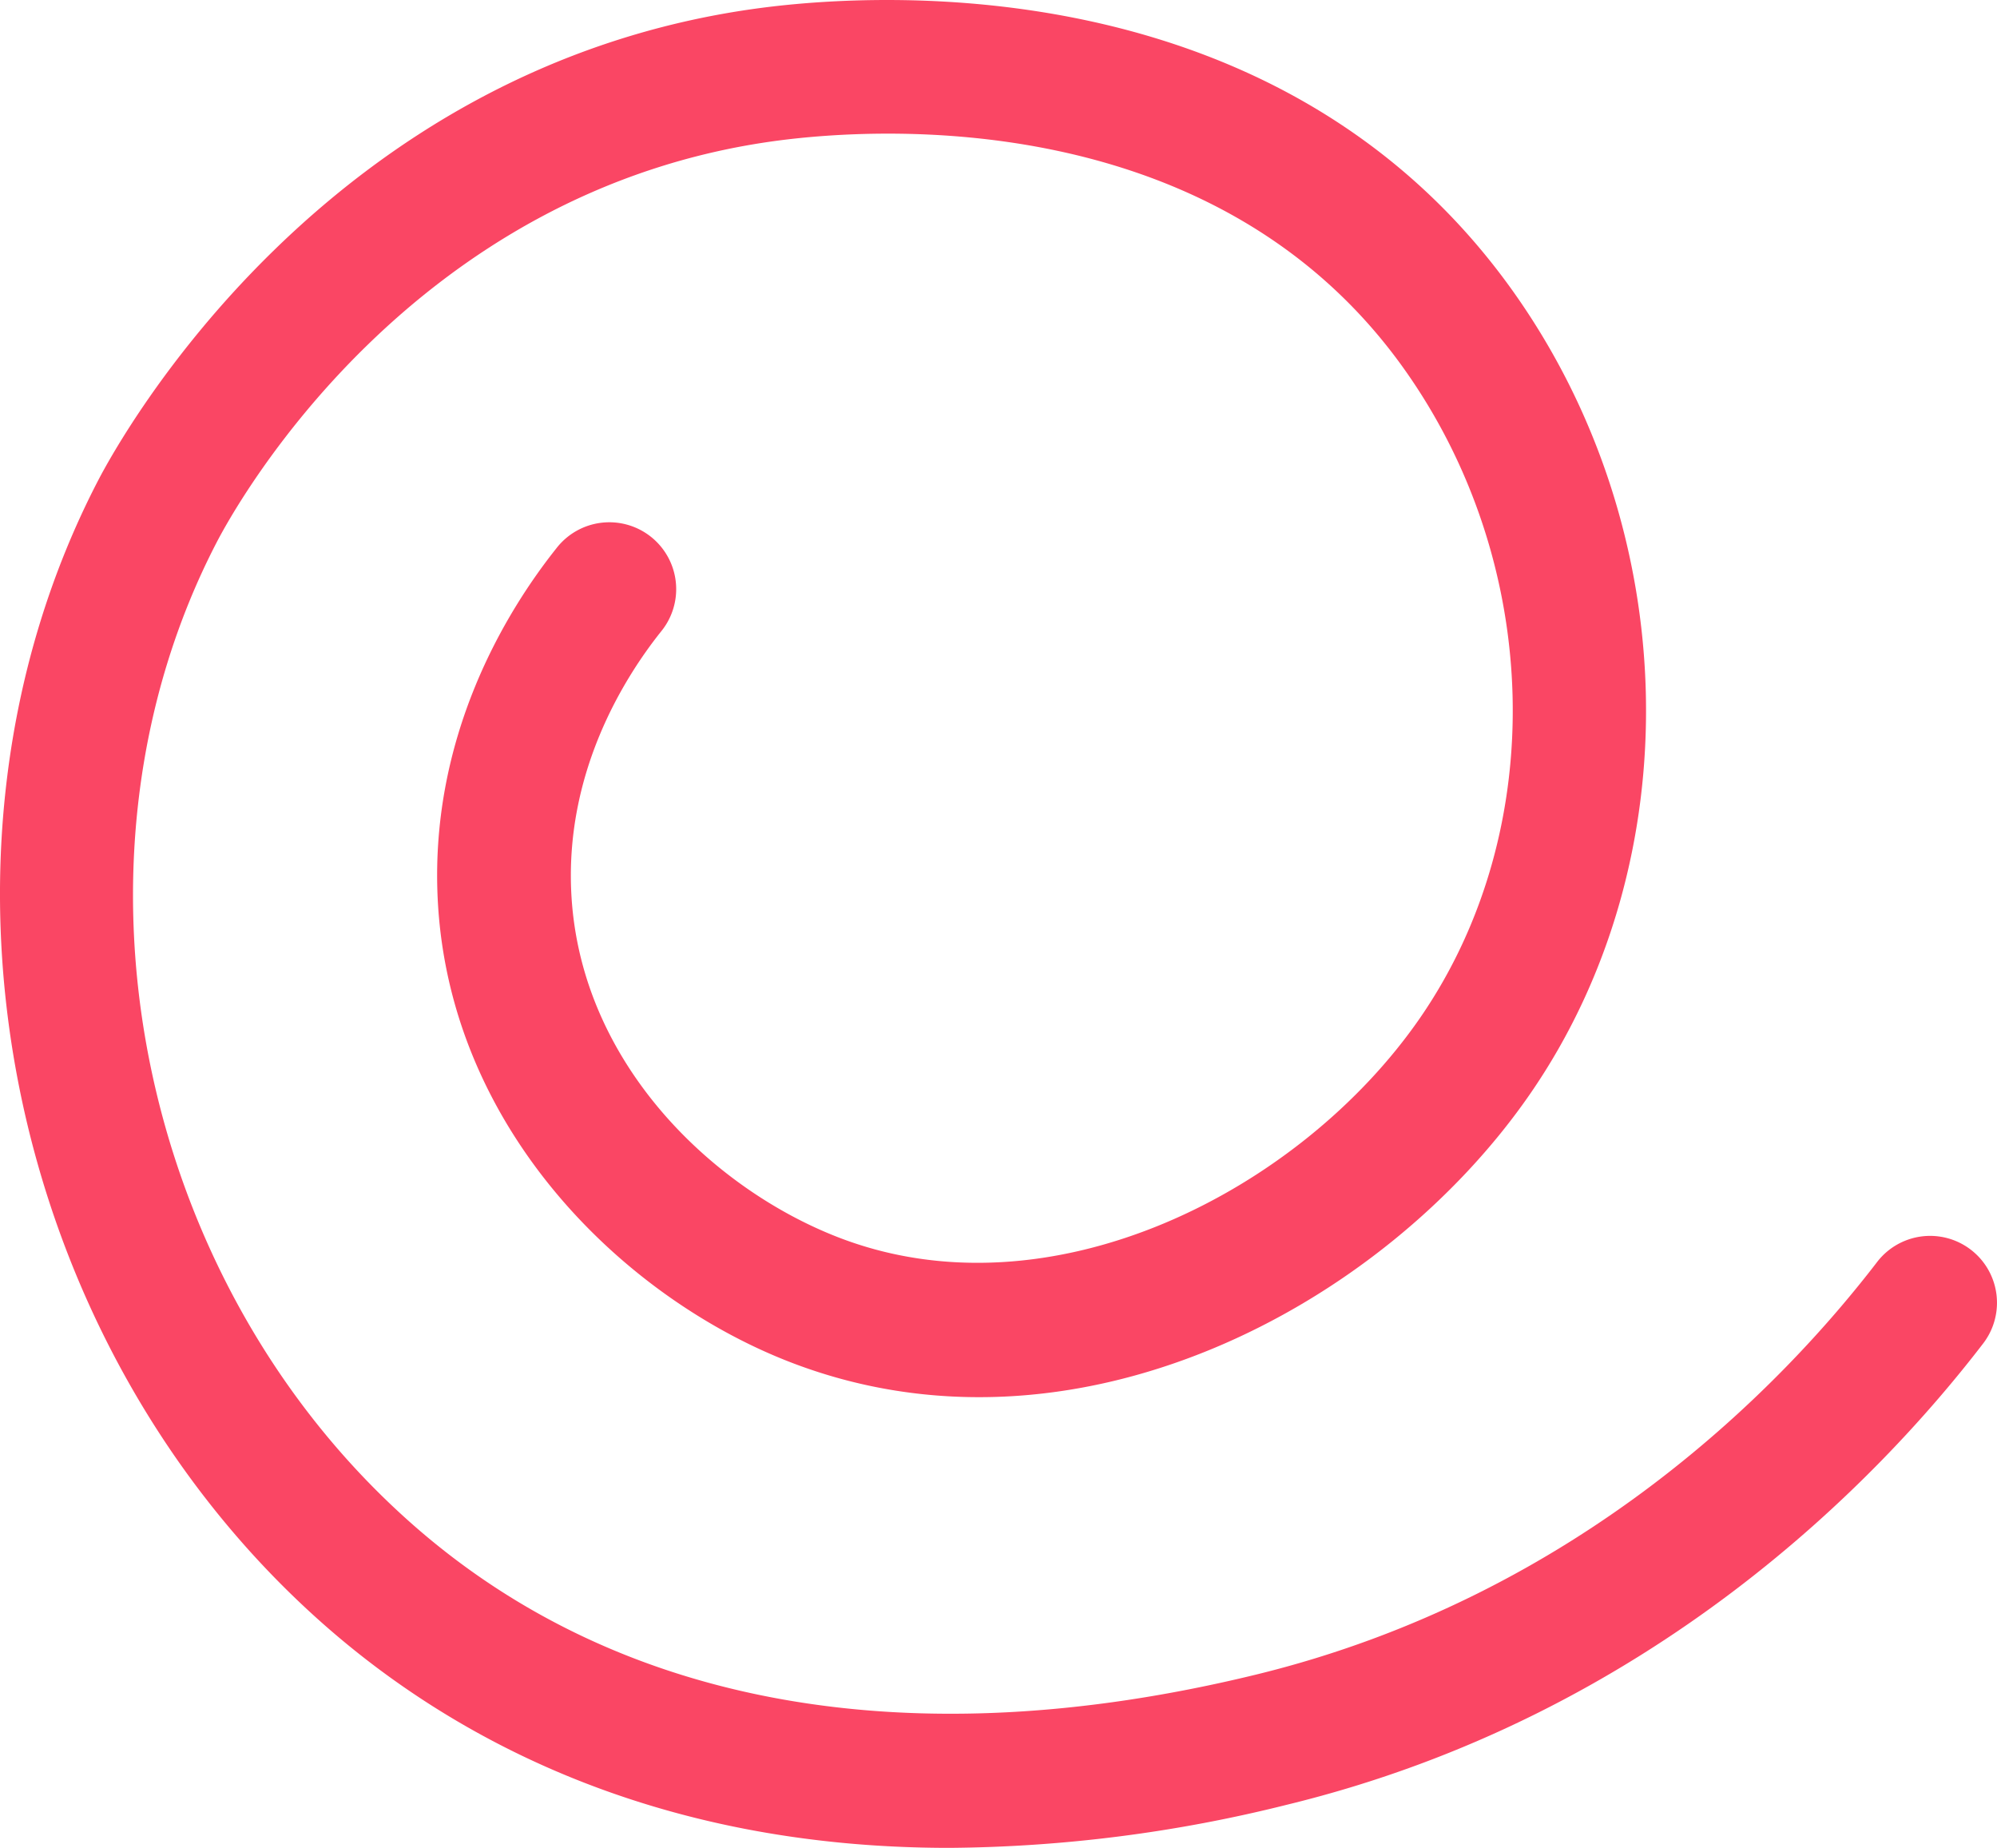 <svg xmlns="http://www.w3.org/2000/svg" width="194.143" height="179.607" viewBox="0 0 194.143 179.607"><path d="M365.019,182.111c-29,0-48.531-10.911-60.733-21.643C273.056,133,263.591,85.162,282.27,49.193c2.137-4.115,22.1-40.361,64.454-45.922,11.44-1.5,50.514-3.971,72.973,27.377C436.4,53.967,437.147,86.1,421.5,108.795c-14.277,20.712-44.407,36.877-72.125,26.038-15.956-6.24-32.676-22.353-34.06-44.287-1.033-16.384,6.762-28.8,11.5-34.749a6.5,6.5,0,1,1,10.166,8.1c-3.572,4.481-9.451,13.8-8.692,25.828,1.024,16.221,13.706,28.261,25.821,33,20.707,8.1,45.083-4.476,56.687-21.309,12.589-18.263,11.9-44.251-1.673-63.2C390.88,12.748,358.045,14.9,348.416,16.161c-35.822,4.7-52.792,35.525-54.61,39.024C277.8,86,286,127.069,312.871,150.706c20.1,17.683,48.425,22.724,81.9,14.579,31.714-7.715,51.48-28.445,60.439-40.115a6.5,6.5,0,1,1,10.312,7.916c-10,13.027-32.091,36.174-67.677,44.831A138.854,138.854,0,0,1,365.019,182.111Z" transform="translate(-272.725 -2.503)" fill="#fa4664"/></svg>